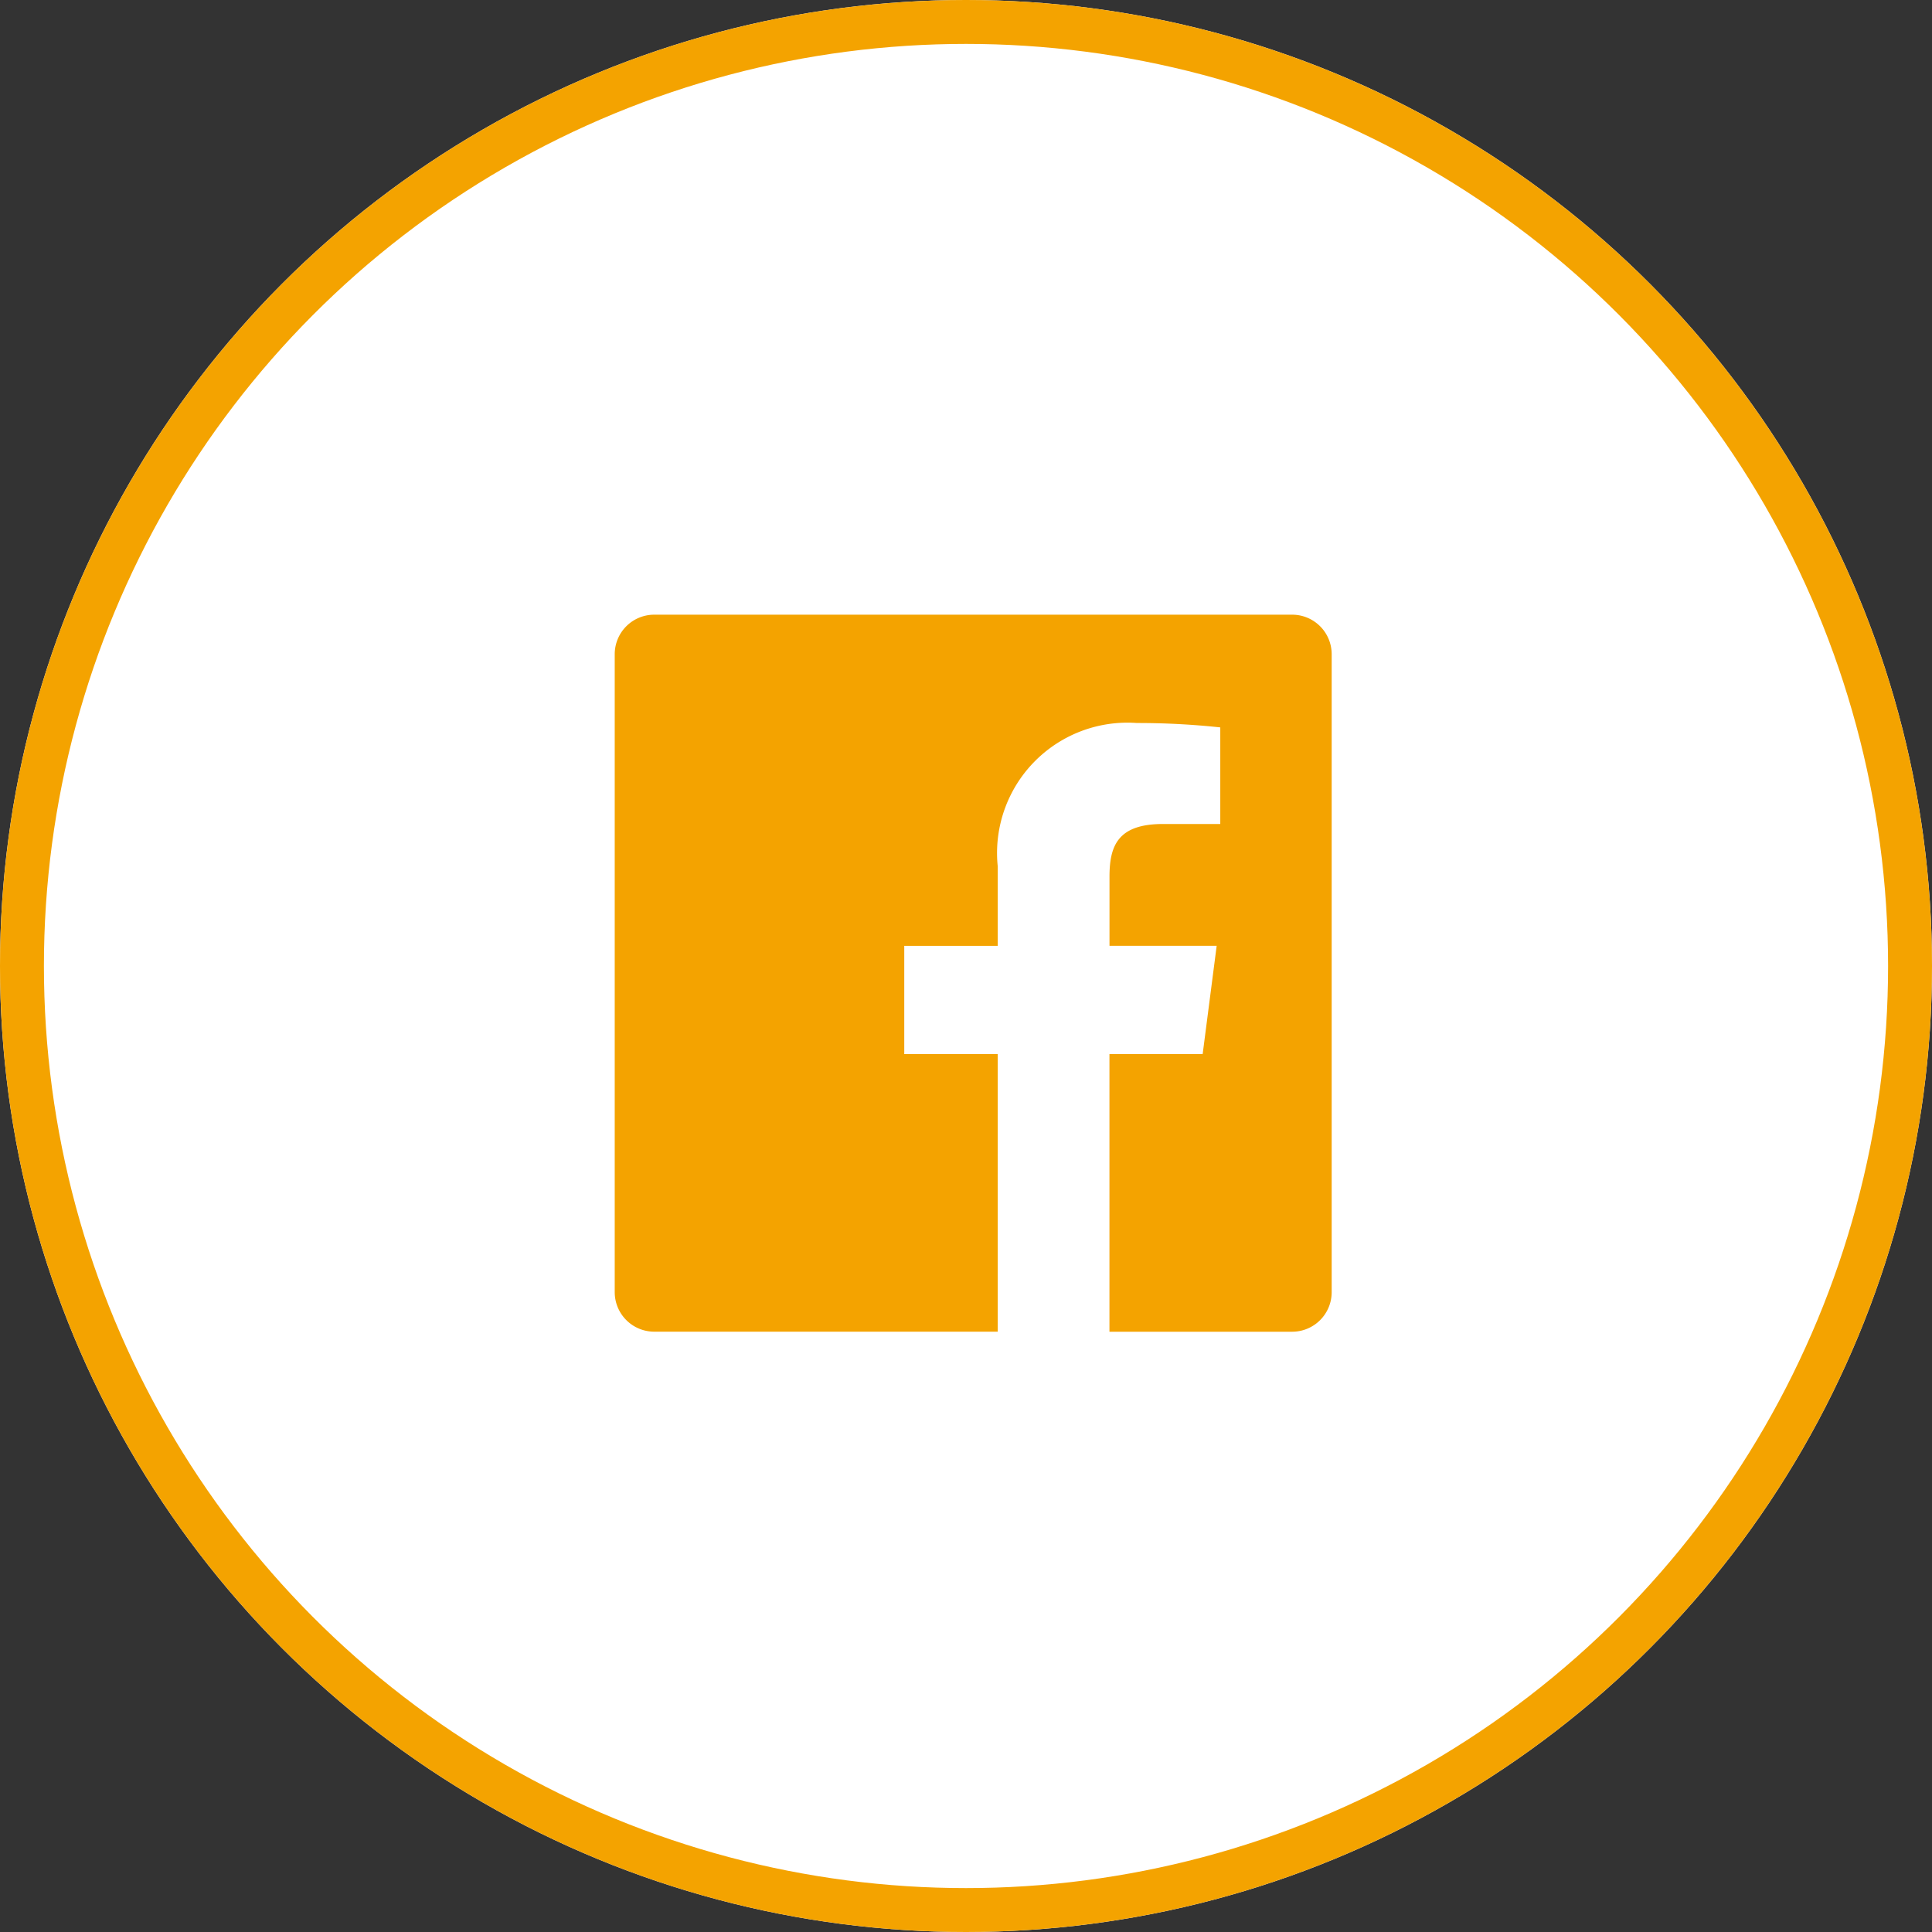<svg xmlns="http://www.w3.org/2000/svg" width="44" height="44" viewBox="0 0 44 44">
  <rect x="0" y="0" width="44" height="44" fill="#333333" stroke="none"/>
  <g id="Grupo_901" data-name="Grupo 901" transform="translate(-176.723 -4278)">
    <g id="Elipse_17" data-name="Elipse 17" transform="translate(176.723 4278)" fill="#fff" stroke="#f4a300" stroke-width="1">
      <circle cx="22" cy="22" r="22" stroke="none"/>
      <circle cx="22" cy="22" r="21.5" fill="none"/>
    </g>
    <g id="facebook-app-logo" transform="translate(190.723 4292)">
      <path id="Caminho_6969" data-name="Caminho 6969" d="M15.428,0H.9A.9.9,0,0,0,0,.9V15.429a.9.9,0,0,0,.9.9H8.722V10.007H6.594V7.542H8.722V5.725a2.969,2.969,0,0,1,3.169-3.258,17.65,17.65,0,0,1,1.9.1v2.2H12.488c-1.023,0-1.22.486-1.22,1.2V7.541h2.441l-.319,2.465H11.267V16.33h4.161a.9.9,0,0,0,.9-.9V.9A.9.9,0,0,0,15.428,0Z" transform="translate(0 -0.001)" fill="#f4a300"/>
    </g>
  </g>
</svg>
